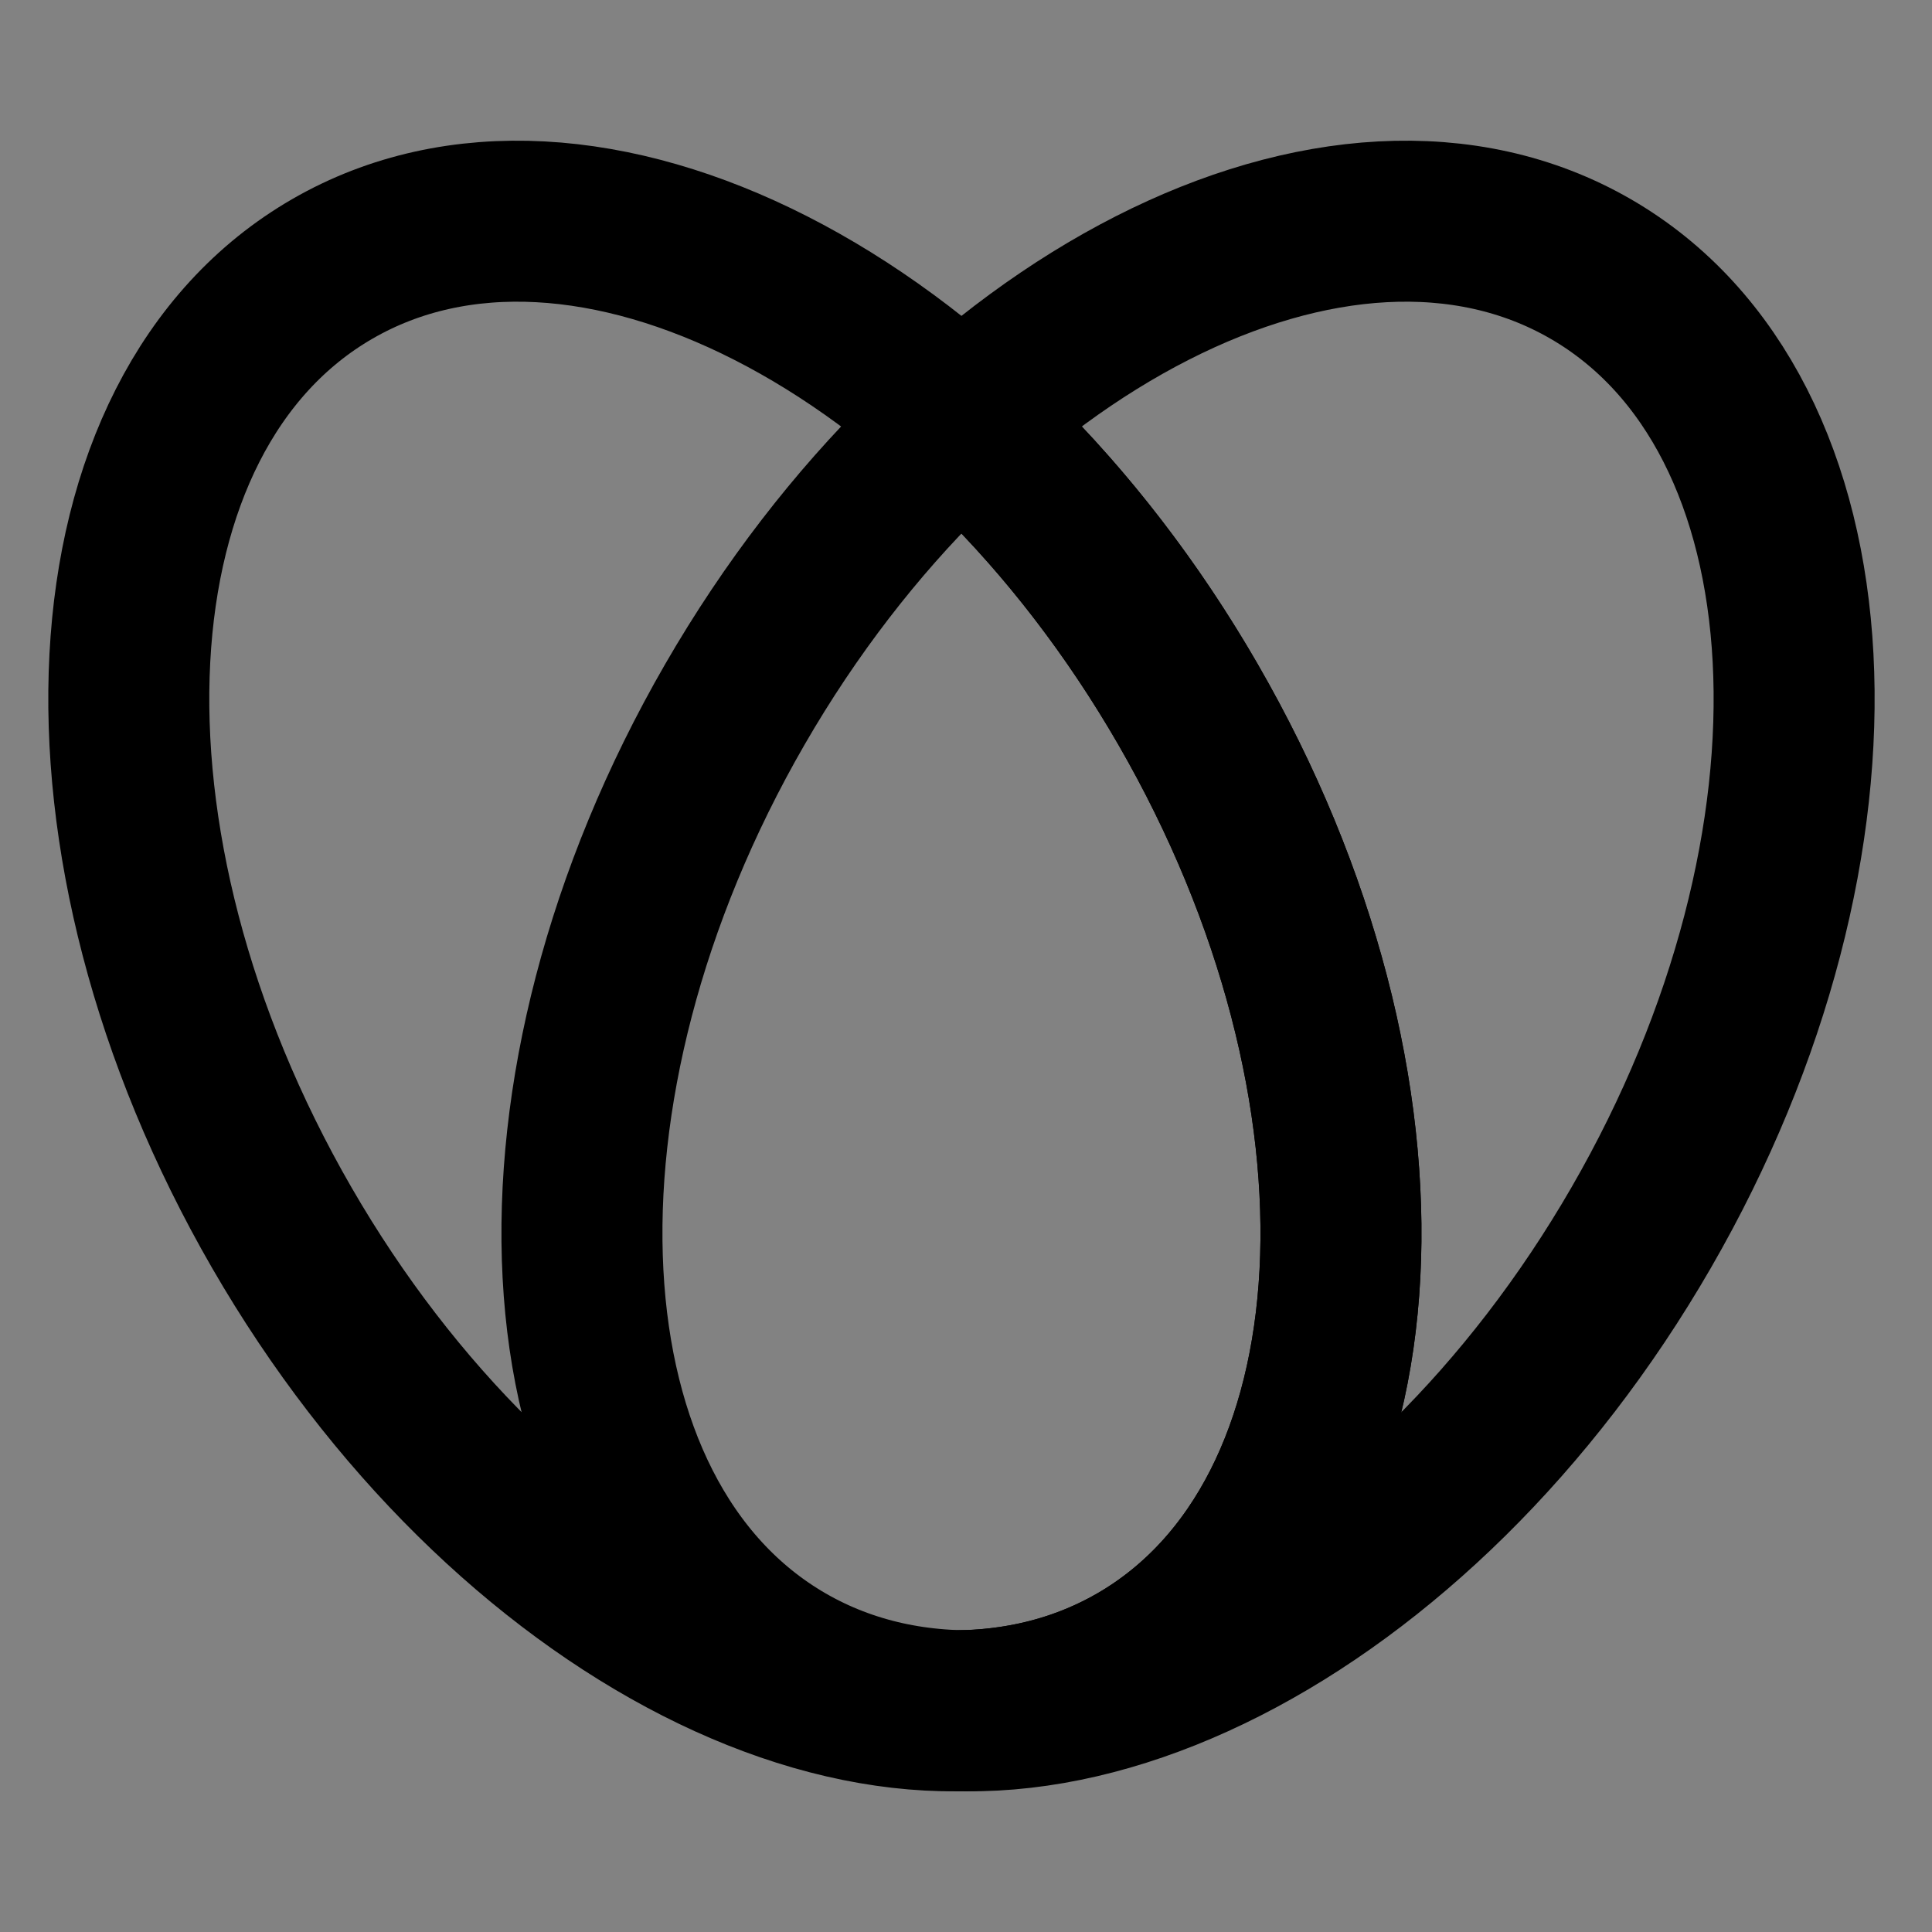 <?xml version="1.0" encoding="utf-8"?><!-- Uploaded to: SVG Repo, www.svgrepo.com, Generator: SVG Repo Mixer Tools -->
<svg width="800px" height="800px" viewBox="0 0 48 48" fill="none" xmlns="http://www.w3.org/2000/svg">
<rect x="0" y="0" width="48" height="48" fill="#808080" stroke="none"/>
<rect width="48" height="48" fill="white" fill-opacity="0.01"/>
<path d="M48 0H0V48H48V0Z" fill="white" fill-opacity="0.01"/>
<path d="M29.516 17.5C35.039 27.066 34.476 37.731 28.258 41.321C22.04 44.91 12.523 40.066 7 30.5C1.477 20.934 2.04 10.27 8.258 6.68C14.476 3.09 23.994 7.934 29.516 17.5Z" stroke="#000000" stroke-width="4" stroke-linecap="round" stroke-linejoin="round"/>
<path d="M18.258 17.5C12.735 27.066 13.299 37.731 19.516 41.321C25.734 44.91 35.252 40.066 40.775 30.5C46.298 20.934 45.734 10.27 39.516 6.68C33.299 3.09 23.781 7.934 18.258 17.5Z" stroke="#000000" stroke-width="4" stroke-linecap="round" stroke-linejoin="round"/>
<path d="M23.753 10.344C25.898 12.252 27.882 14.669 29.516 17.5C35.039 27.066 34.476 37.731 28.258 41.321C26.96 42.07 25.518 42.452 23.998 42.5" stroke="#000000" stroke-width="4" stroke-linecap="round" stroke-linejoin="round"/>
</svg>